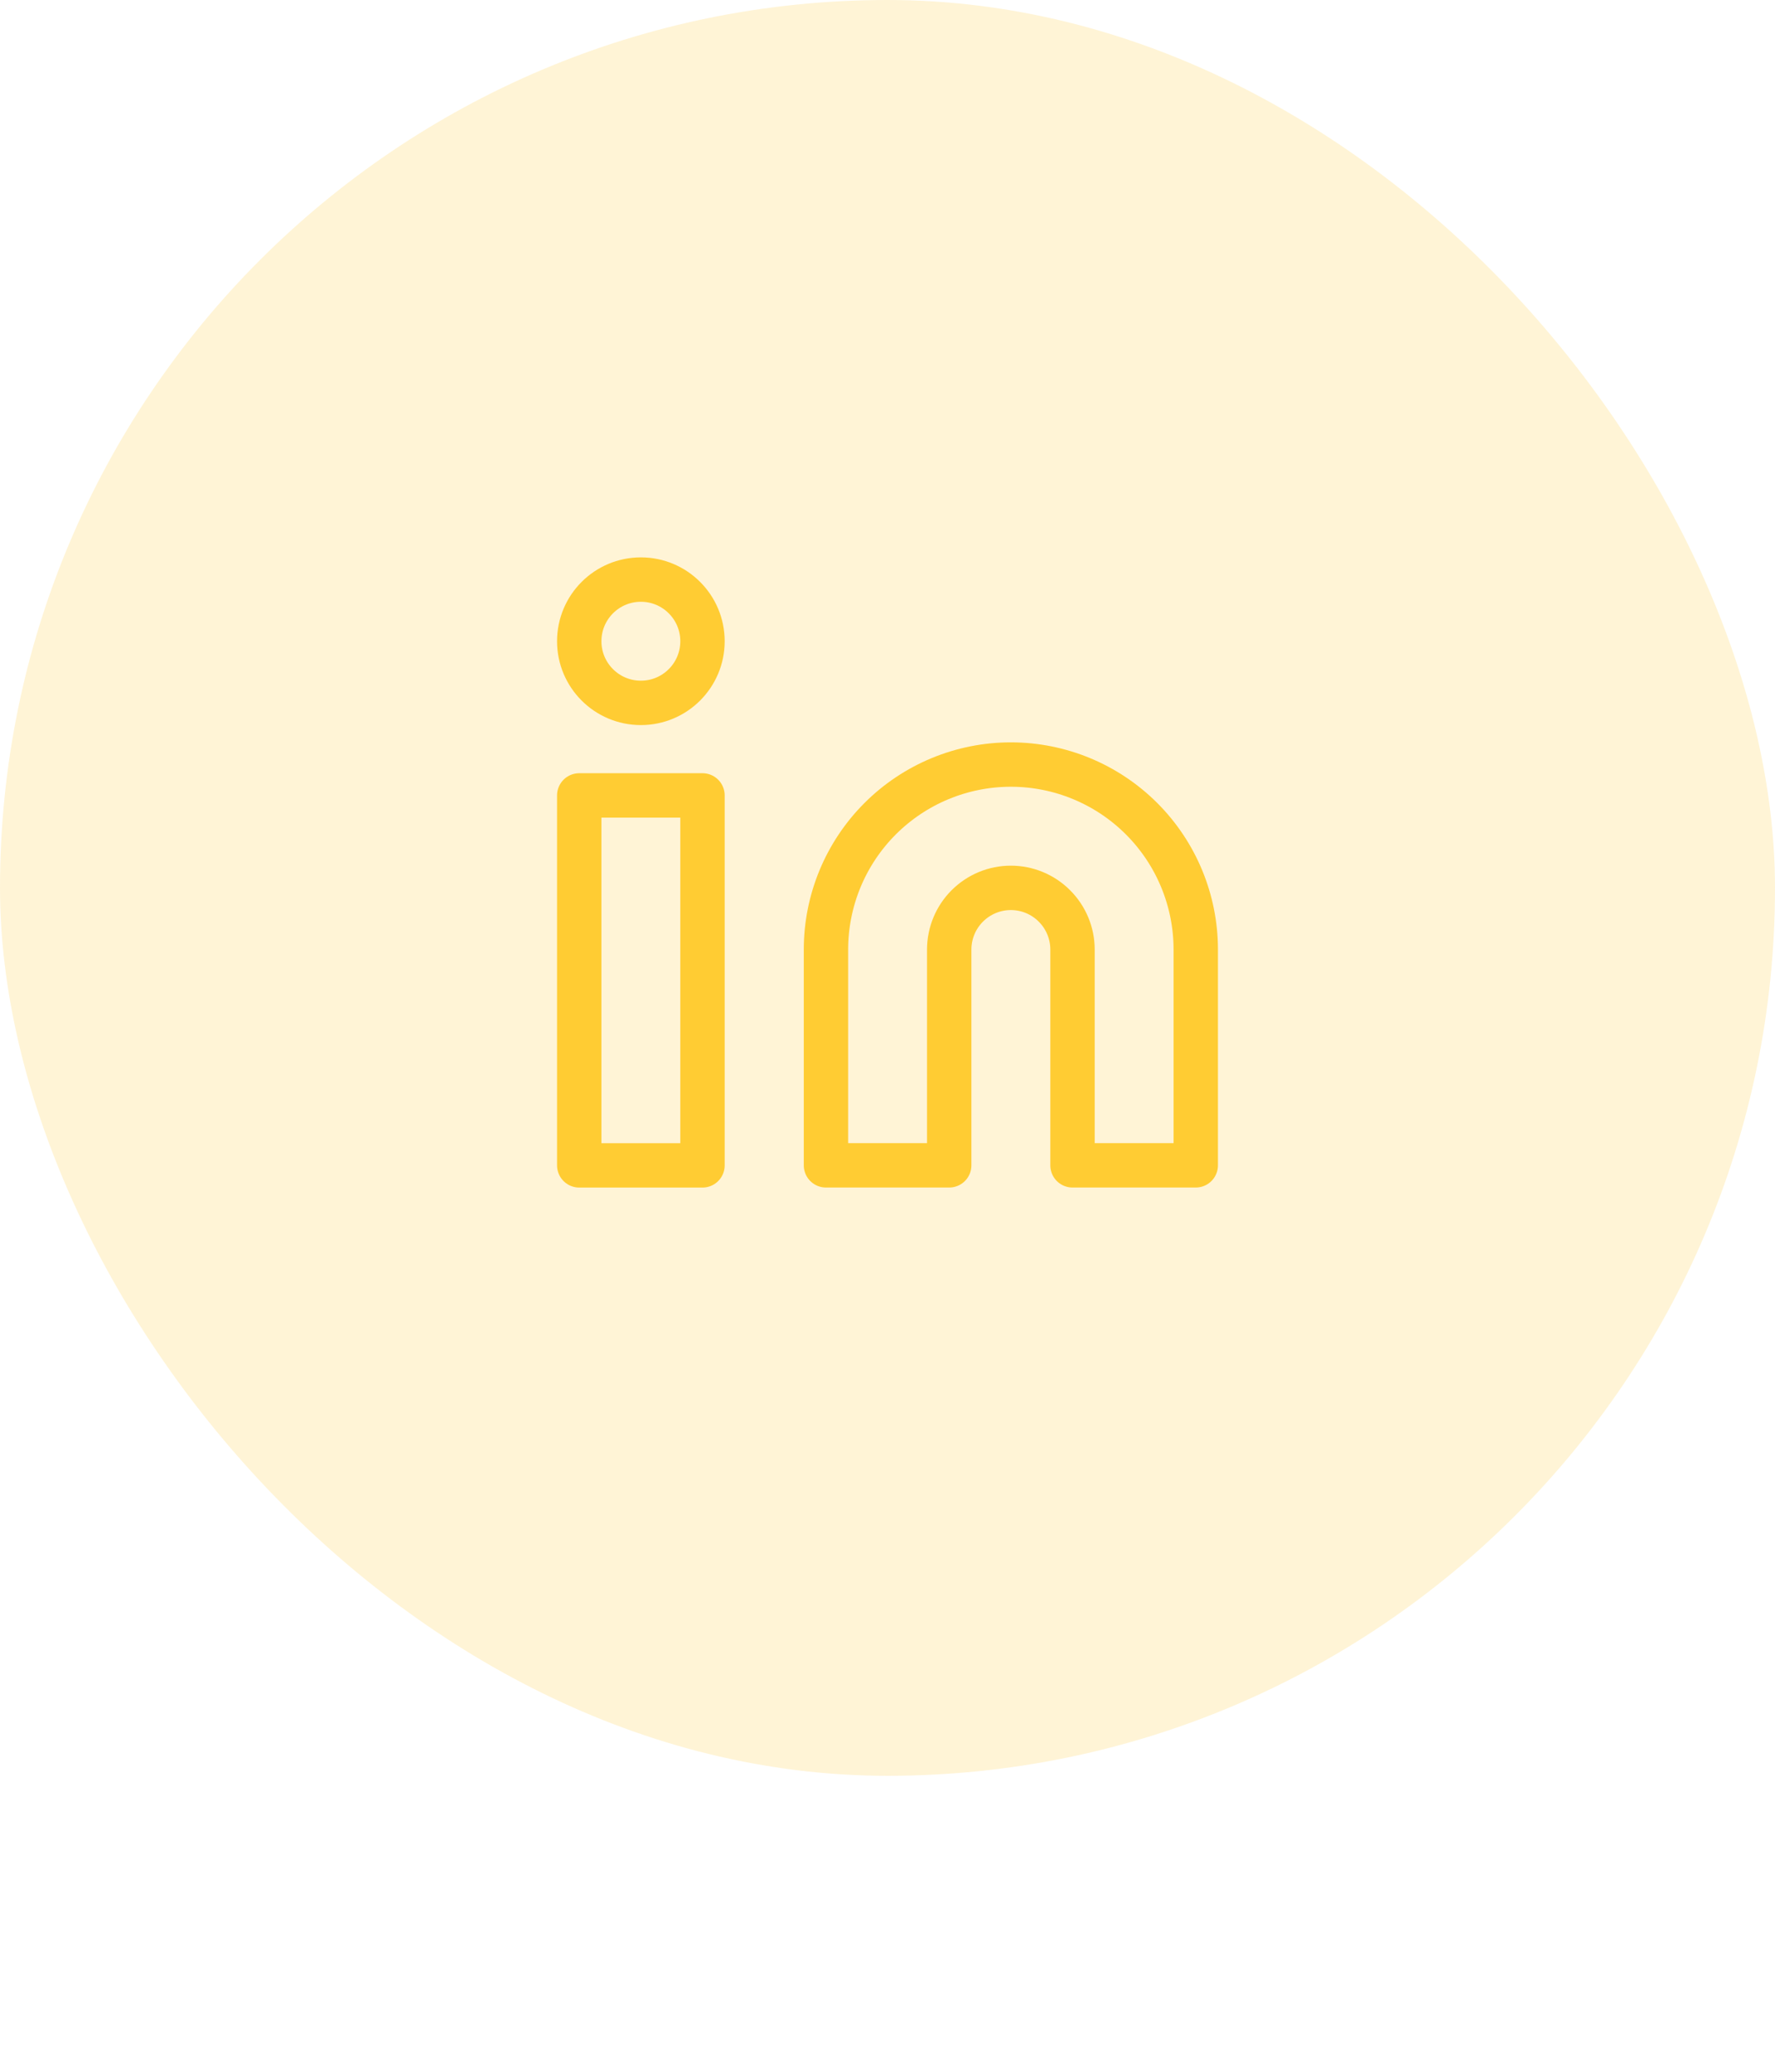 <svg width="48" height="56" viewBox="0 0 48 56" fill="none" xmlns="http://www.w3.org/2000/svg">
<rect width="48" height="48" rx="24" fill="#FFCC33" fill-opacity="0.2"/>
<path d="M27.336 20.666C28.662 20.666 29.934 21.193 30.872 22.131C31.809 23.068 32.336 24.34 32.336 25.666V31.499H29.003V25.666C29.003 25.224 28.827 24.8 28.514 24.488C28.202 24.175 27.778 23.999 27.336 23.999C26.894 23.999 26.47 24.175 26.157 24.488C25.845 24.8 25.669 25.224 25.669 25.666V31.499H22.336V25.666C22.336 24.34 22.863 23.068 23.8 22.131C24.738 21.193 26.01 20.666 27.336 20.666Z" stroke="#FFCC33" stroke-width="1.2" stroke-linecap="round" stroke-linejoin="round"/>
<path d="M18.997 21.5H15.664V31.5H18.997V21.5Z" stroke="#FFCC33" stroke-width="1.2" stroke-linecap="round" stroke-linejoin="round"/>
<path d="M17.331 18.999C18.251 18.999 18.997 18.253 18.997 17.333C18.997 16.412 18.251 15.666 17.331 15.666C16.41 15.666 15.664 16.412 15.664 17.333C15.664 18.253 16.41 18.999 17.331 18.999Z" stroke="#FFCC33" stroke-width="1.2" stroke-linecap="round" stroke-linejoin="round"/>
</svg>
